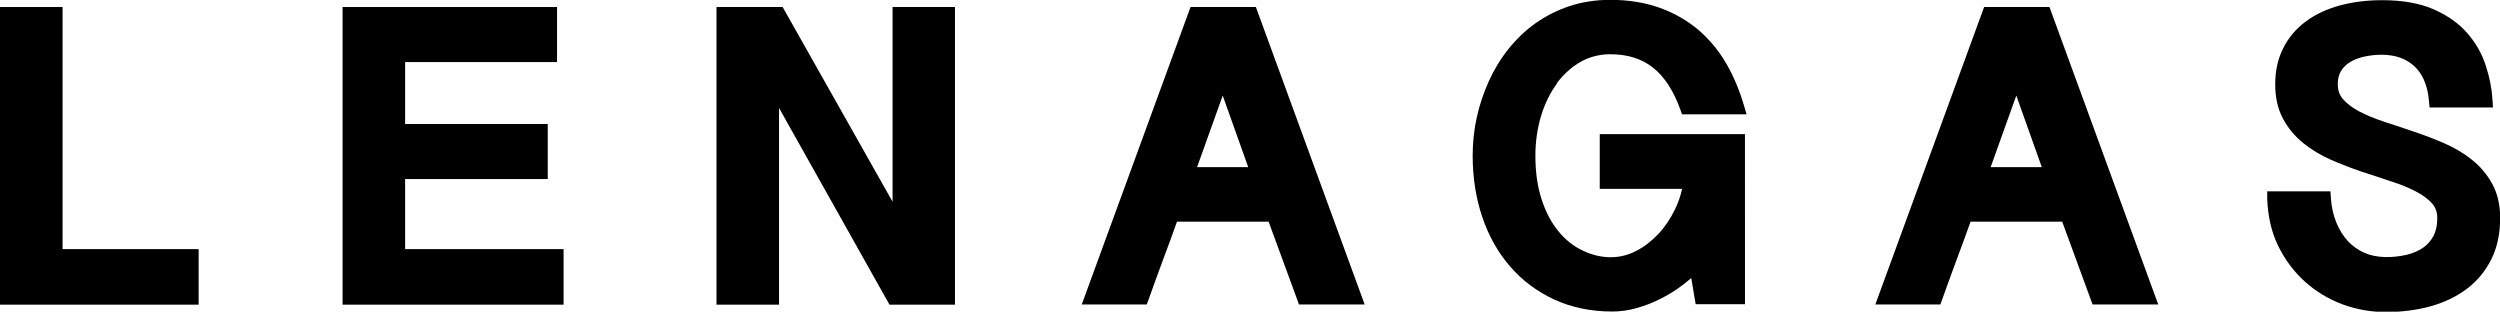 <?xml version="1.0" encoding="UTF-8"?><svg id="_レイヤー_2" xmlns="http://www.w3.org/2000/svg" viewBox="0 0 153.04 19.08"><g id="design"><g><polygon points="3.83 .43 0 .43 0 18.65 12.16 18.65 12.16 15.25 3.83 15.25 3.83 .43"/><polygon points="24.8 10.96 33.53 10.96 33.53 7.59 24.8 7.59 24.8 3.8 34.1 3.8 34.1 .43 20.97 .43 20.97 18.65 34.5 18.65 34.5 15.25 24.8 15.25 24.8 10.96"/><polygon points="54.64 12.35 47.91 .43 43.86 .43 43.86 18.65 47.69 18.65 47.69 6.61 54.45 18.65 58.46 18.65 58.46 .43 54.64 .43 54.64 12.35"/><path d="M72.88,.43l-6.66,18.21h3.98l.11-.3c.3-.83,.6-1.68,.92-2.53,.28-.75,.56-1.5,.82-2.24h5.61l1.86,5.07h4.02L76.88,.43h-4Zm3.54,9.8h-3.14l1.57-4.38,1.56,4.38Z"/><path d="M95.29,5.11c.41-.55,.9-1,1.46-1.32,.55-.31,1.16-.47,1.82-.47,1.05,0,1.93,.27,2.62,.82,.7,.55,1.26,1.42,1.67,2.56l.11,.3h3.95l-.17-.57c-.27-.92-.63-1.77-1.08-2.55-.46-.79-1.03-1.47-1.7-2.05-.68-.57-1.47-1.03-2.36-1.35-.89-.32-1.91-.49-3.03-.49-.89,0-1.73,.13-2.49,.38-.76,.25-1.46,.61-2.09,1.05-.62,.44-1.18,.98-1.66,1.58-.48,.6-.88,1.26-1.2,1.97-.32,.7-.57,1.45-.74,2.22-.17,.77-.25,1.56-.25,2.34,0,1.34,.2,2.61,.59,3.76,.39,1.16,.97,2.18,1.71,3.03,.74,.86,1.65,1.53,2.7,2.02,1.05,.48,2.24,.73,3.55,.73,.5,0,1.01-.07,1.52-.22,.5-.14,.98-.33,1.45-.57,.46-.23,.91-.51,1.33-.83,.18-.14,.36-.28,.53-.43l.27,1.6h3.02V8.21h-8.89v3.35h5.04c-.09,.43-.24,.86-.44,1.27-.28,.57-.62,1.08-1.03,1.51-.41,.43-.86,.78-1.36,1.03-1.08,.56-2.25,.45-3.25-.03-.56-.26-1.06-.66-1.48-1.17-.43-.52-.78-1.17-1.03-1.94-.26-.77-.39-1.68-.39-2.7,0-.86,.12-1.68,.35-2.44,.23-.76,.56-1.42,.98-1.99Z"/><path d="M121.46,.43l-6.66,18.21h3.98l.11-.3c.3-.83,.6-1.68,.92-2.53,.28-.75,.56-1.5,.82-2.24h5.61l1.86,5.07h4.02L125.46,.43h-4Zm3.54,9.8h-3.14l1.57-4.38,1.56,4.38Z"/><path d="M152.56,11.25h0c-.31-.57-.73-1.07-1.24-1.47-.49-.4-1.06-.73-1.69-1.01-.61-.26-1.23-.5-1.86-.71-.62-.21-1.23-.42-1.83-.61-.57-.19-1.08-.4-1.52-.63-.41-.22-.75-.47-.99-.75-.21-.24-.32-.54-.32-.92,0-.33,.07-.6,.2-.81,.15-.23,.33-.41,.57-.55,.25-.15,.55-.26,.88-.33,.72-.15,1.49-.16,2.14,.06,.32,.11,.61,.28,.86,.5,.25,.22,.46,.51,.62,.86,.16,.36,.27,.79,.31,1.29l.04,.41h3.88l-.03-.48c-.04-.68-.18-1.38-.41-2.08-.23-.73-.61-1.39-1.13-1.99-.52-.6-1.22-1.09-2.06-1.46-.84-.37-1.91-.56-3.15-.56-.93,0-1.8,.11-2.58,.32-.8,.22-1.5,.54-2.08,.97-.6,.44-1.07,.99-1.39,1.63-.33,.64-.5,1.39-.5,2.22s.16,1.53,.48,2.12c.31,.58,.73,1.08,1.24,1.49,.49,.4,1.06,.74,1.69,1.02,.62,.27,1.24,.51,1.86,.72,.62,.21,1.23,.41,1.82,.6,.57,.18,1.08,.39,1.52,.62,.41,.21,.75,.46,1,.74,.21,.24,.31,.53,.31,.89,0,.44-.08,.81-.24,1.11-.17,.3-.38,.54-.65,.72-.28,.19-.62,.33-1,.42-.84,.19-1.81,.21-2.56-.12-.39-.17-.73-.41-1.02-.72-.29-.31-.53-.7-.71-1.14-.18-.45-.3-.95-.33-1.49l-.03-.42h-3.87v.46c.04,1.07,.26,2.05,.68,2.9,.42,.85,.97,1.58,1.64,2.18,.67,.6,1.44,1.06,2.29,1.38,.85,.31,1.74,.47,2.64,.47,.99,0,1.91-.12,2.75-.35,.85-.24,1.6-.6,2.22-1.07,.64-.48,1.14-1.09,1.5-1.81,.36-.72,.54-1.57,.54-2.52,0-.8-.16-1.5-.48-2.09Z"/></g></g></svg>